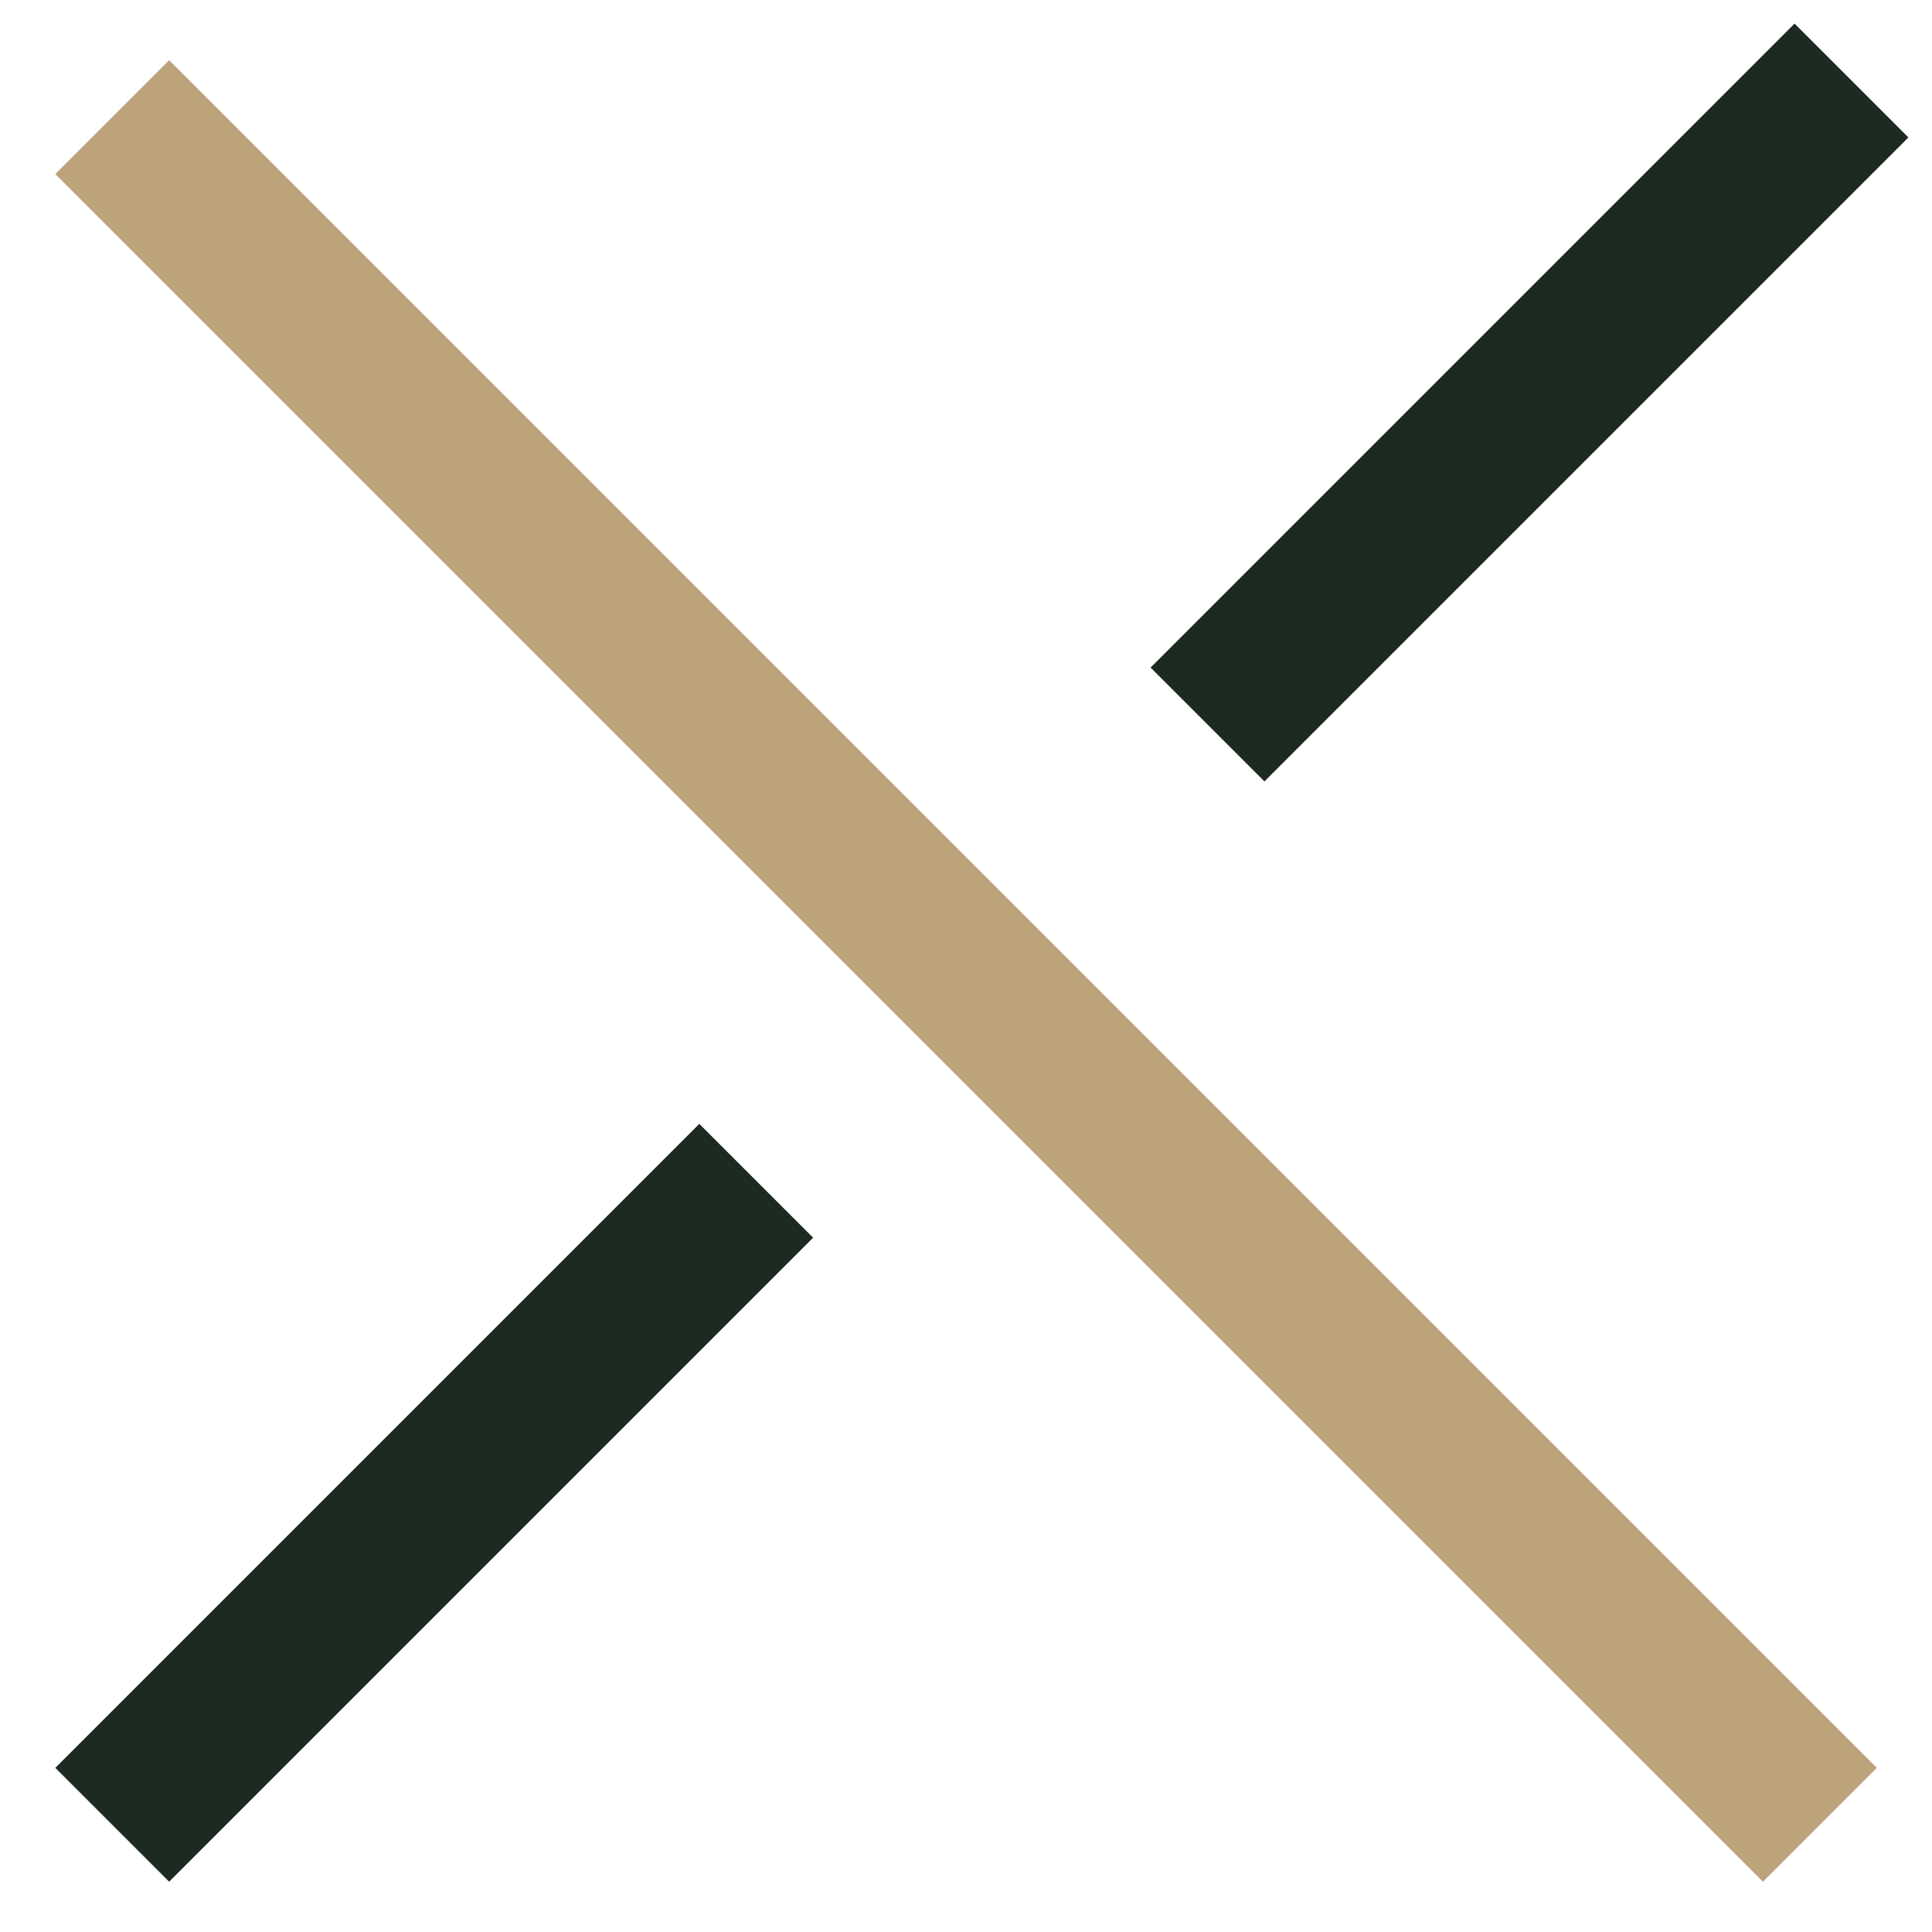 <svg width="24" height="24" viewBox="0 0 24 24" fill="none" xmlns="http://www.w3.org/2000/svg">
<path d="M1.394 1.455L12 12.061L22.607 22.668" stroke="#BCA37A" stroke-width="2"/>
<path d="M9.394 14.668L1.394 22.668" stroke="#1C2A22" stroke-width="2"/>
<path d="M23 1L15 9" stroke="#1C2A22" stroke-width="2"/>
</svg>
